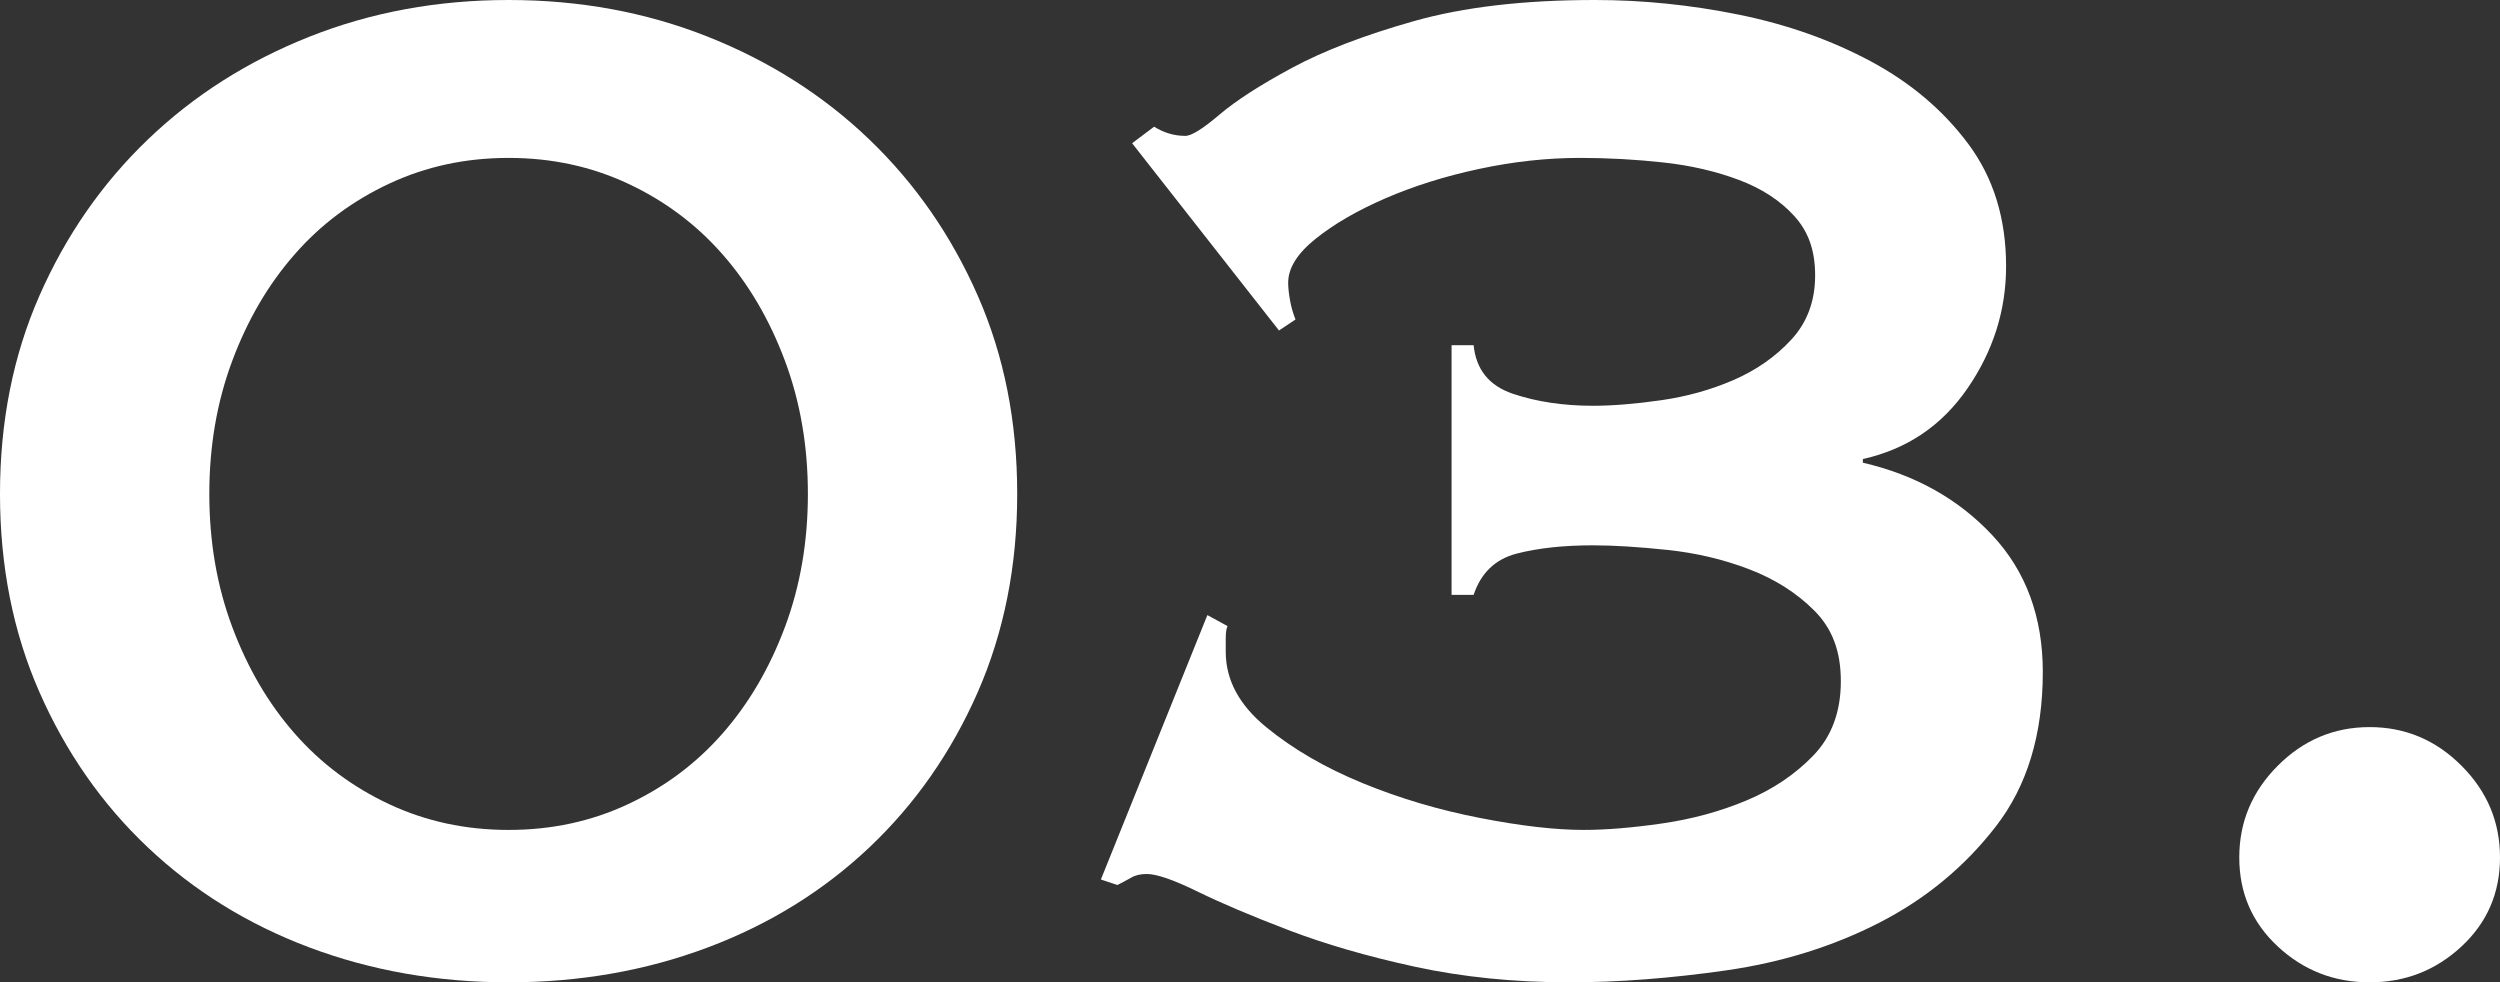 <?xml version="1.0" encoding="UTF-8"?><svg id="_レイヤー_2" xmlns="http://www.w3.org/2000/svg" viewBox="0 0 190.62 74.9"><rect x="0" y="0" width="190.62" height="74.9" fill="#333333" stroke="none"/><defs><style>.cls-1{fill:#fff;}</style></defs><g id="_レイヤー_18"><path class="cls-1" d="M38.78,0c5.41,0,10.48.93,15.19,2.8,4.71,1.87,8.82,4.48,12.32,7.84,3.5,3.36,6.25,7.33,8.26,11.9,2.01,4.57,3.01,9.61,3.01,15.12s-1.01,10.55-3.01,15.12c-2.01,4.57-4.76,8.52-8.26,11.83-3.5,3.31-7.61,5.86-12.32,7.63-4.71,1.77-9.78,2.66-15.19,2.66s-10.48-.89-15.19-2.66c-4.71-1.77-8.82-4.32-12.32-7.63-3.5-3.31-6.25-7.26-8.26-11.83-2.01-4.57-3.01-9.61-3.01-15.12s1-10.55,3.01-15.12c2.01-4.57,4.76-8.54,8.26-11.9,3.5-3.36,7.61-5.97,12.32-7.84,4.71-1.87,9.78-2.8,15.19-2.8ZM38.78,12.04c-3.27,0-6.3.65-9.1,1.96-2.8,1.31-5.21,3.1-7.21,5.39-2.01,2.29-3.59,4.99-4.76,8.12-1.17,3.13-1.75,6.51-1.75,10.15s.58,7.02,1.75,10.15c1.17,3.13,2.75,5.83,4.76,8.12,2.01,2.29,4.41,4.08,7.21,5.39,2.8,1.31,5.83,1.96,9.1,1.96s6.3-.65,9.1-1.96c2.8-1.31,5.2-3.1,7.21-5.39,2.01-2.29,3.59-4.99,4.76-8.12,1.17-3.13,1.75-6.51,1.75-10.15s-.58-7.02-1.75-10.15c-1.17-3.13-2.75-5.83-4.76-8.12-2.01-2.29-4.41-4.08-7.21-5.39-2.8-1.31-5.83-1.96-9.1-1.96Z"/><path class="cls-1" d="M86.32,10.92l1.68-1.26c.75.47,1.54.7,2.38.7.47,0,1.33-.54,2.59-1.61,1.26-1.07,3.1-2.26,5.53-3.57,2.43-1.31,5.53-2.5,9.31-3.57,3.78-1.07,8.38-1.61,13.79-1.61,3.64,0,7.3.37,10.99,1.12,3.69.75,7.04,1.94,10.08,3.57,3.03,1.63,5.51,3.73,7.42,6.3,1.91,2.57,2.87,5.67,2.87,9.31,0,3.36-.98,6.46-2.94,9.31-1.96,2.85-4.62,4.64-7.98,5.39v.28c4.01.93,7.3,2.78,9.87,5.53,2.57,2.75,3.85,6.23,3.85,10.43,0,4.76-1.19,8.68-3.57,11.76-2.38,3.08-5.34,5.53-8.89,7.35-3.55,1.82-7.44,3.03-11.69,3.64-4.25.61-8.24.91-11.97.91-4.2,0-8.12-.4-11.76-1.19s-6.86-1.73-9.66-2.8c-2.8-1.07-5.11-2.05-6.93-2.94-1.82-.89-3.1-1.33-3.85-1.33-.47,0-.87.09-1.19.28-.33.19-.68.37-1.05.56l-1.26-.42,8.12-20.16,1.54.84c-.1.19-.14.51-.14.98v.98c0,2.15,1.03,4.06,3.08,5.74,2.05,1.68,4.5,3.1,7.35,4.27,2.85,1.17,5.83,2.05,8.96,2.66,3.12.61,5.76.91,7.91.91,1.68,0,3.66-.16,5.95-.49,2.29-.33,4.43-.91,6.44-1.75,2.01-.84,3.71-1.98,5.11-3.43,1.4-1.45,2.1-3.34,2.1-5.67s-.68-4.04-2.03-5.39c-1.35-1.35-3.01-2.4-4.97-3.15-1.96-.75-4.04-1.24-6.23-1.47-2.19-.23-4.08-.35-5.67-.35-2.24,0-4.18.21-5.81.63s-2.73,1.47-3.29,3.15h-1.68v-19.04h1.68c.19,1.87,1.19,3.1,3.01,3.71,1.82.61,3.85.91,6.09.91,1.49,0,3.22-.14,5.18-.42,1.96-.28,3.8-.79,5.53-1.54,1.73-.75,3.2-1.77,4.41-3.08,1.21-1.31,1.82-2.94,1.82-4.9s-.54-3.38-1.61-4.55c-1.07-1.17-2.47-2.08-4.2-2.73-1.73-.65-3.64-1.1-5.74-1.33-2.1-.23-4.22-.35-6.37-.35-2.52,0-5.09.28-7.7.84-2.62.56-4.99,1.31-7.14,2.24-2.15.93-3.92,1.96-5.32,3.08-1.4,1.12-2.1,2.24-2.1,3.36,0,.37.05.82.14,1.33.09.51.23,1,.42,1.47l-1.26.84-11.2-14.28Z"/><path class="cls-1" d="M170.74,65.38c0-2.71.98-5.04,2.94-7,1.96-1.96,4.29-2.94,7-2.94s5.04.98,7,2.94c1.96,1.96,2.94,4.29,2.94,7s-.98,4.97-2.94,6.79c-1.96,1.82-4.29,2.73-7,2.73s-5.04-.91-7-2.73c-1.96-1.82-2.94-4.08-2.94-6.79Z"/></g></svg>